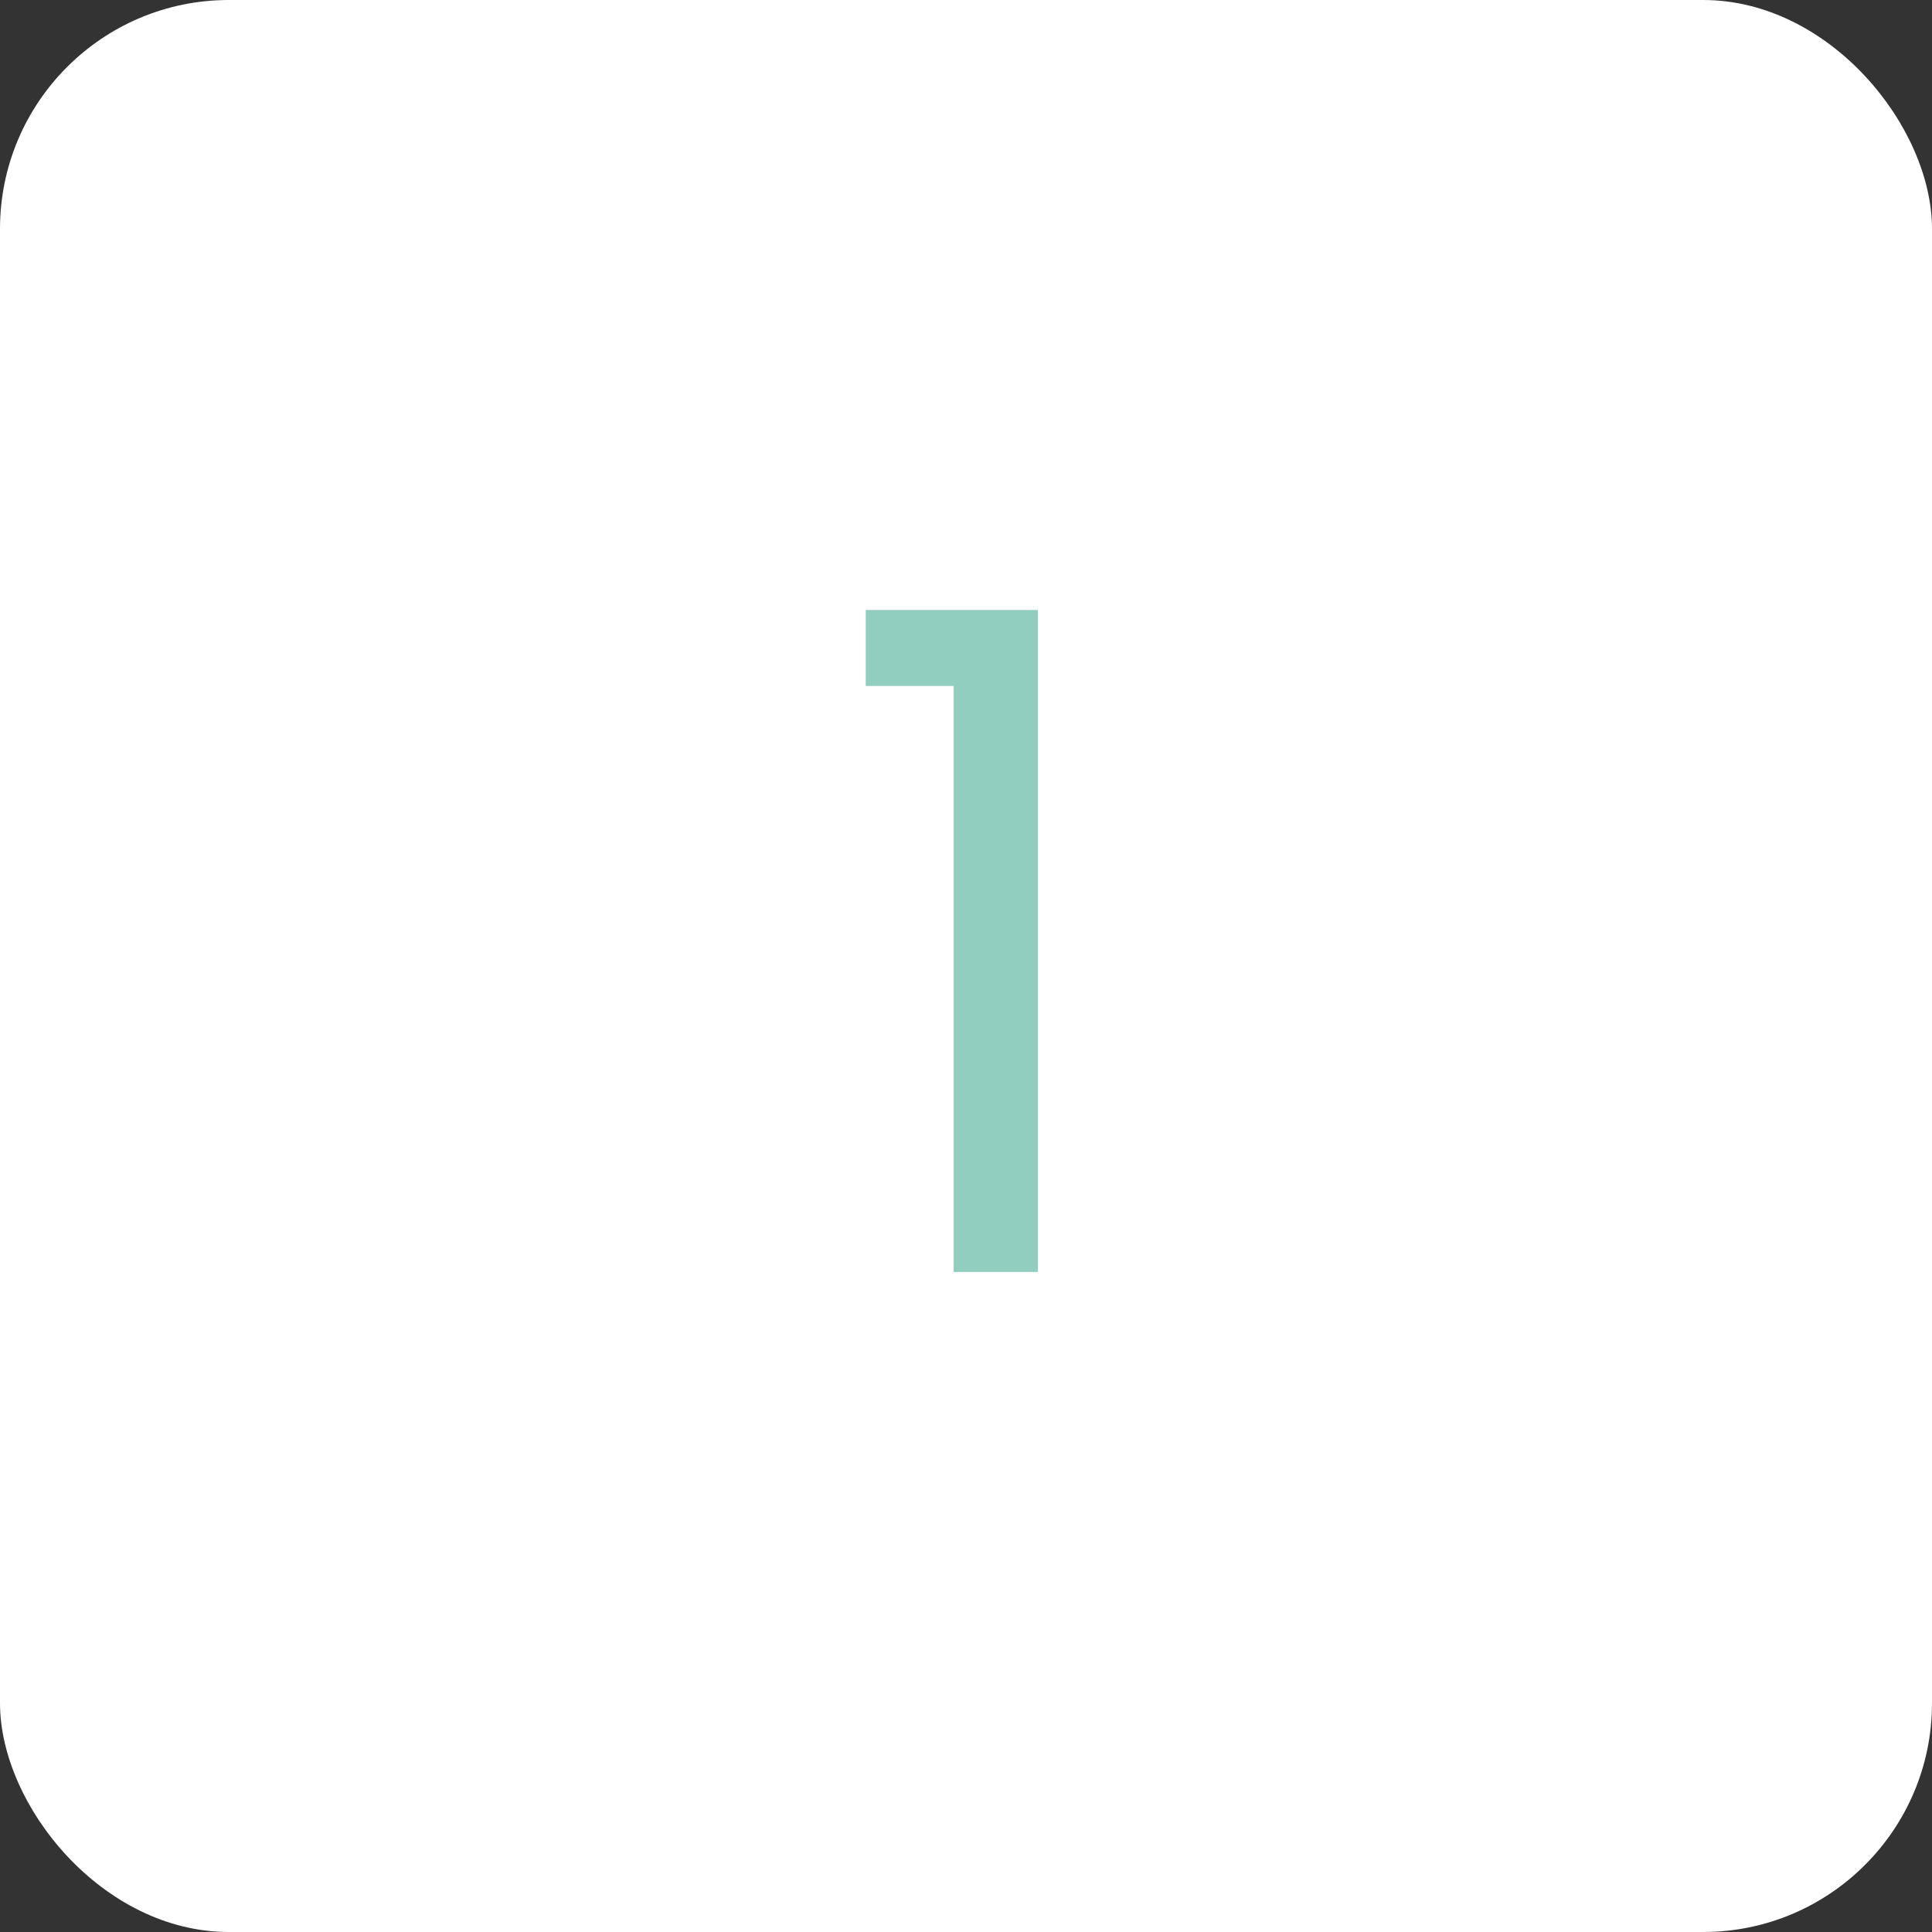 <?xml version="1.0"?>
<svg xmlns="http://www.w3.org/2000/svg" width="84.408" height="84.408" viewBox="0 0 84.408 84.408">
  <rect x="0" y="0" width="84.408" height="84.408" fill="#333333" stroke="none"/>
  <g id="Groupe_76" data-name="Groupe 76" transform="translate(-16512.297 -2793.43)">
    <rect id="Rectangle_7225" data-name="Rectangle 7225" width="84.408" height="84.408" rx="10" transform="translate(16512.297 2793.43)" fill="#fff"/>
    <path id="Trac&#xE9;_425" data-name="Trac&#xE9; 425" d="M-4.88-25.6v-3.32H2.64V0H-1.04V-25.6Z" transform="translate(16555 2849)" fill="#91cec0"/>
  </g>
</svg>
